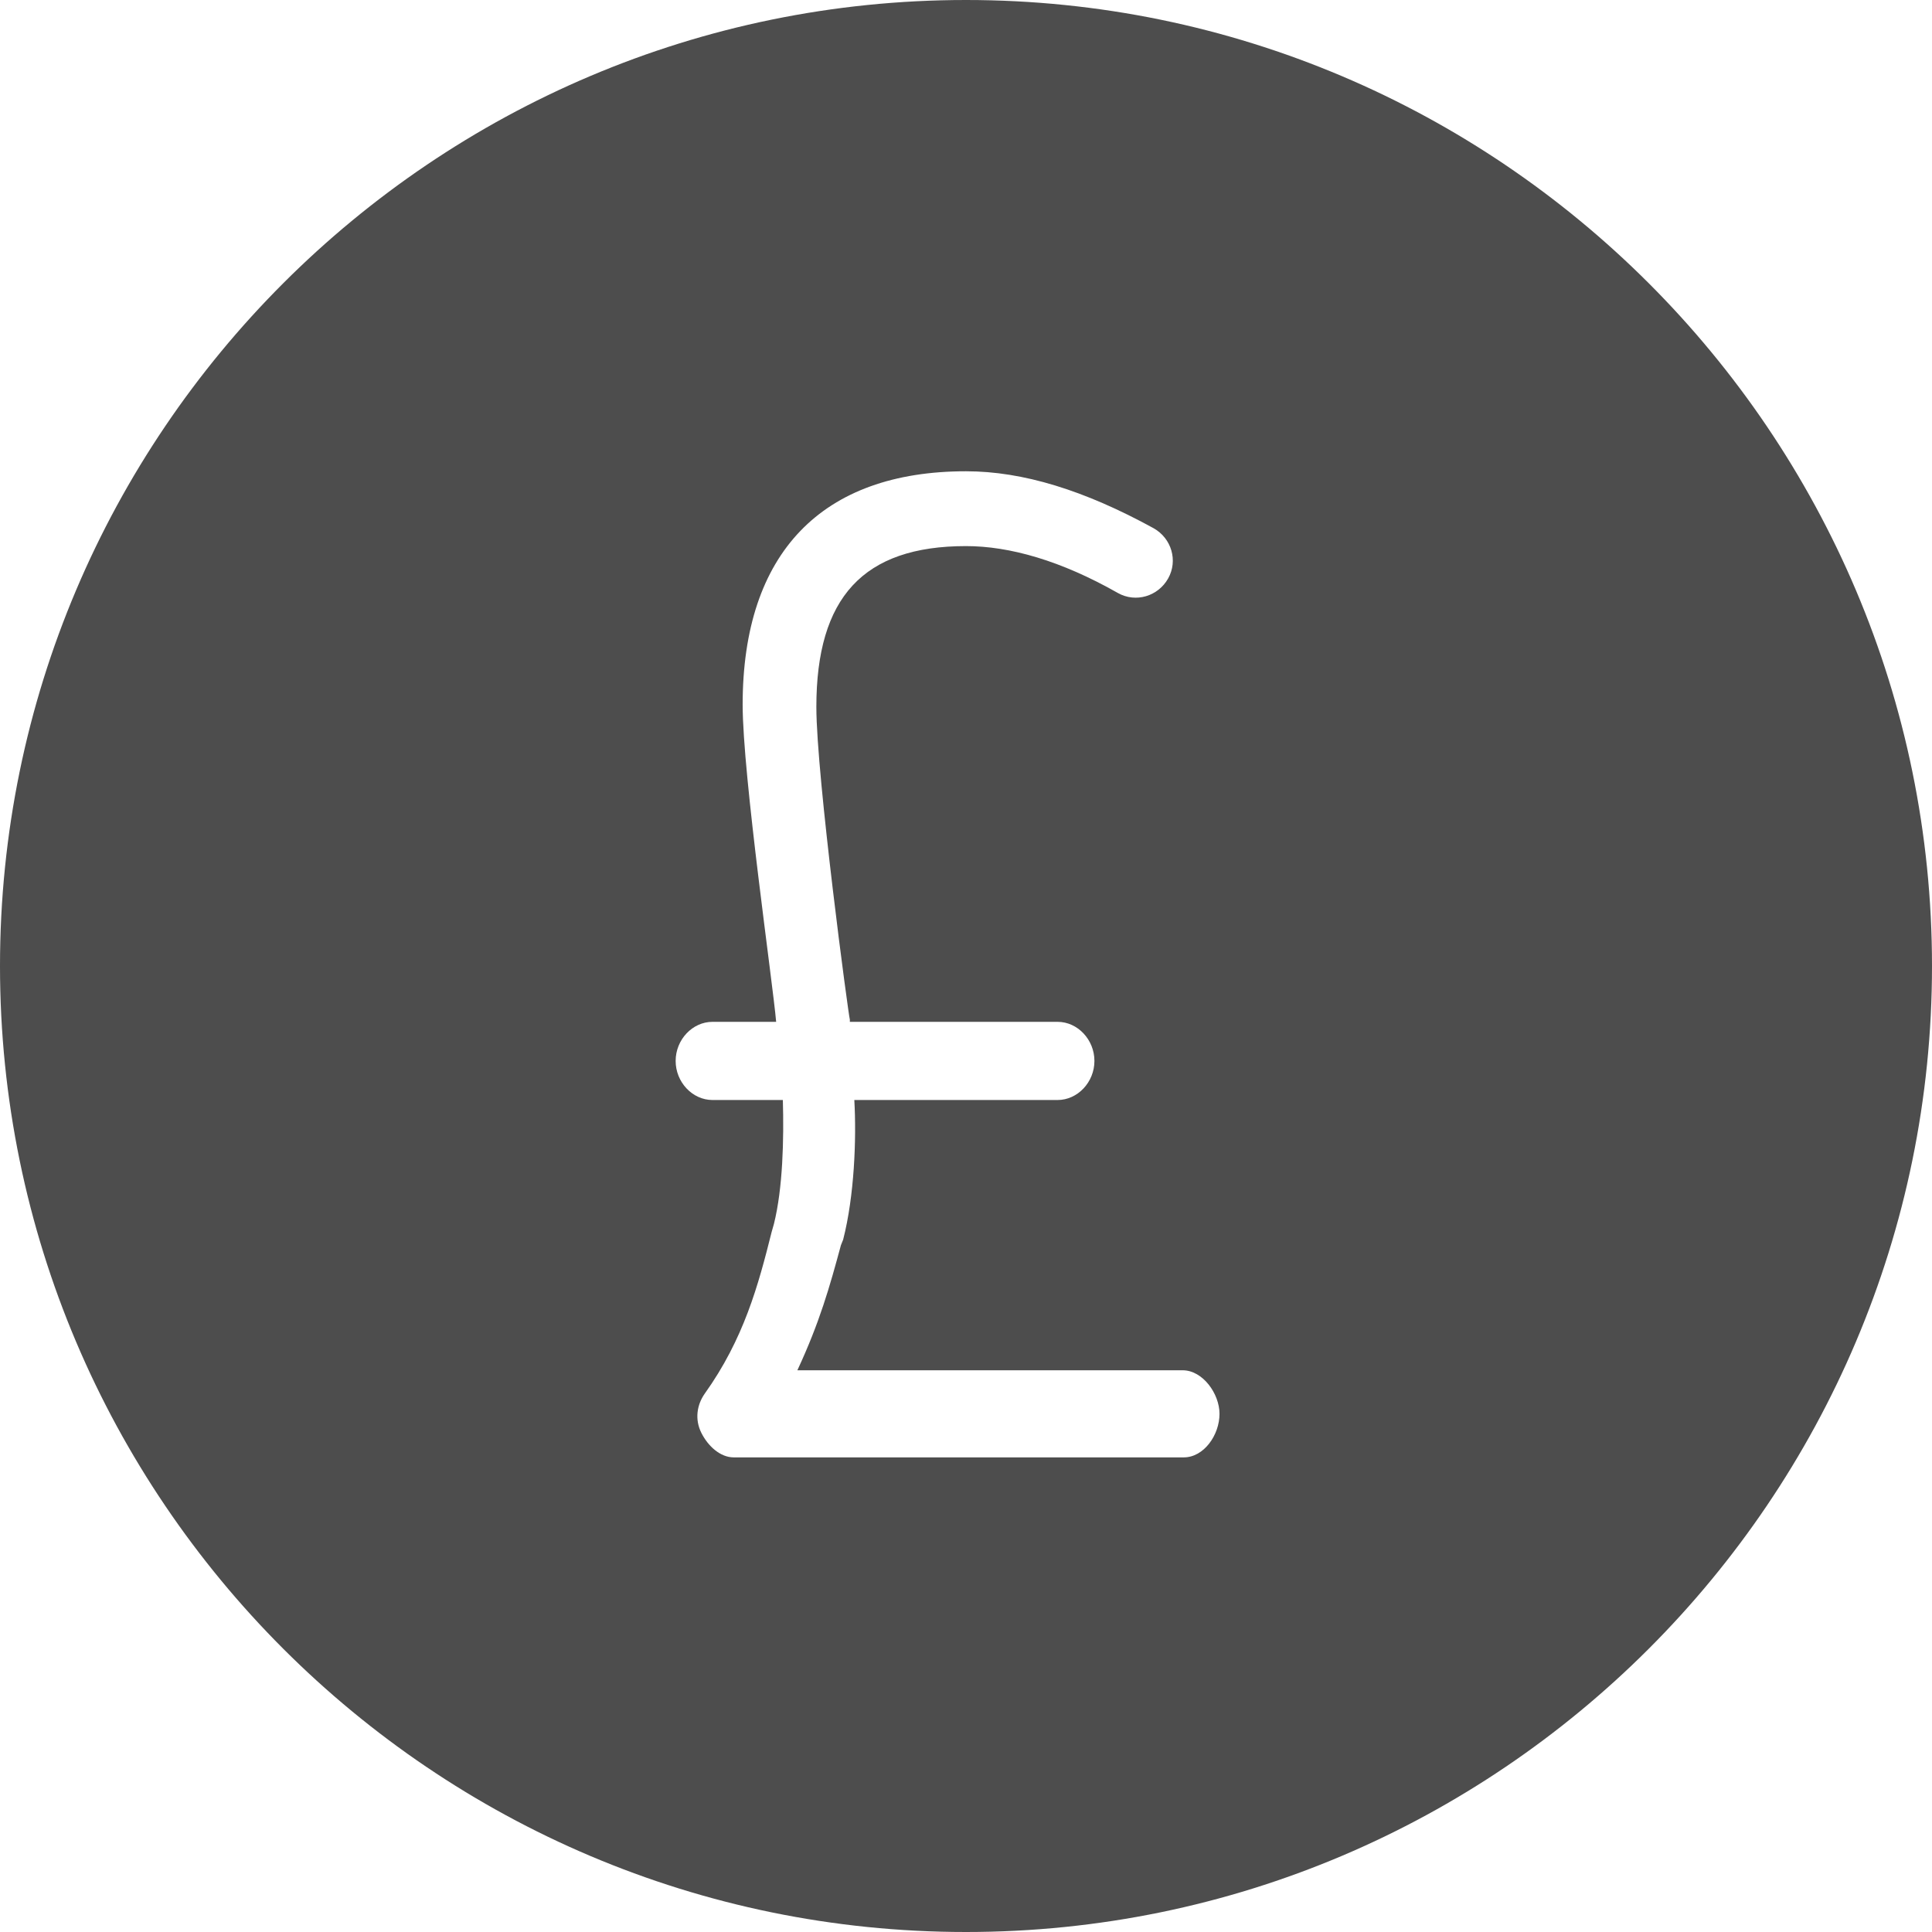 <?xml version="1.0" encoding="UTF-8"?>
<svg preserveAspectRatio="xMidYMid meet" data-bbox="13.5 13.5 173 173" viewBox="13.5 13.5 173 173" xmlns="http://www.w3.org/2000/svg" data-type="color" role="presentation" aria-hidden="true" aria-label="">
    <g>
        <path d="M100 13.5c-47.7 0-86.5 38.8-86.5 86.5s38.8 86.5 86.5 86.5 86.5-38.8 86.5-86.5-38.8-86.5-86.5-86.5zM119.5 144H79.2c-1.2 0-2.3-1-2.9-2.2s-.4-2.5.3-3.5c3.5-4.9 4.8-9.7 6-14.5l.2-.7c.8-3.2.9-7.6.8-11.1h-6.3c-1.8 0-3.3-1.6-3.3-3.5s1.5-3.5 3.3-3.5H83c-.3-3.5-3-22.1-3-28.4 0-13.6 7.1-20.9 20-20.9 5.1 0 10.6 1.7 16.8 5.1 1.6.9 2.2 2.9 1.3 4.5-.9 1.6-2.9 2.2-4.5 1.3-5.1-2.9-9.7-4.2-13.6-4.2-9.2 0-13.4 4.6-13.4 14.4 0 6.2 2.9 27.8 3 28 0 .1 0-.1 0 0v.2h18.6c1.8 0 3.3 1.6 3.3 3.5s-1.5 3.5-3.3 3.5H90c.2 3.5 0 8.6-1 12.5l-.2.5c-1 3.7-1.9 6.9-3.9 11.2h34.5c1.8 0 3.3 2.1 3.3 3.9 0 1.9-1.4 3.9-3.2 3.9z" fill="#4d4d4d" data-color="1"></path>
    </g>
</svg>